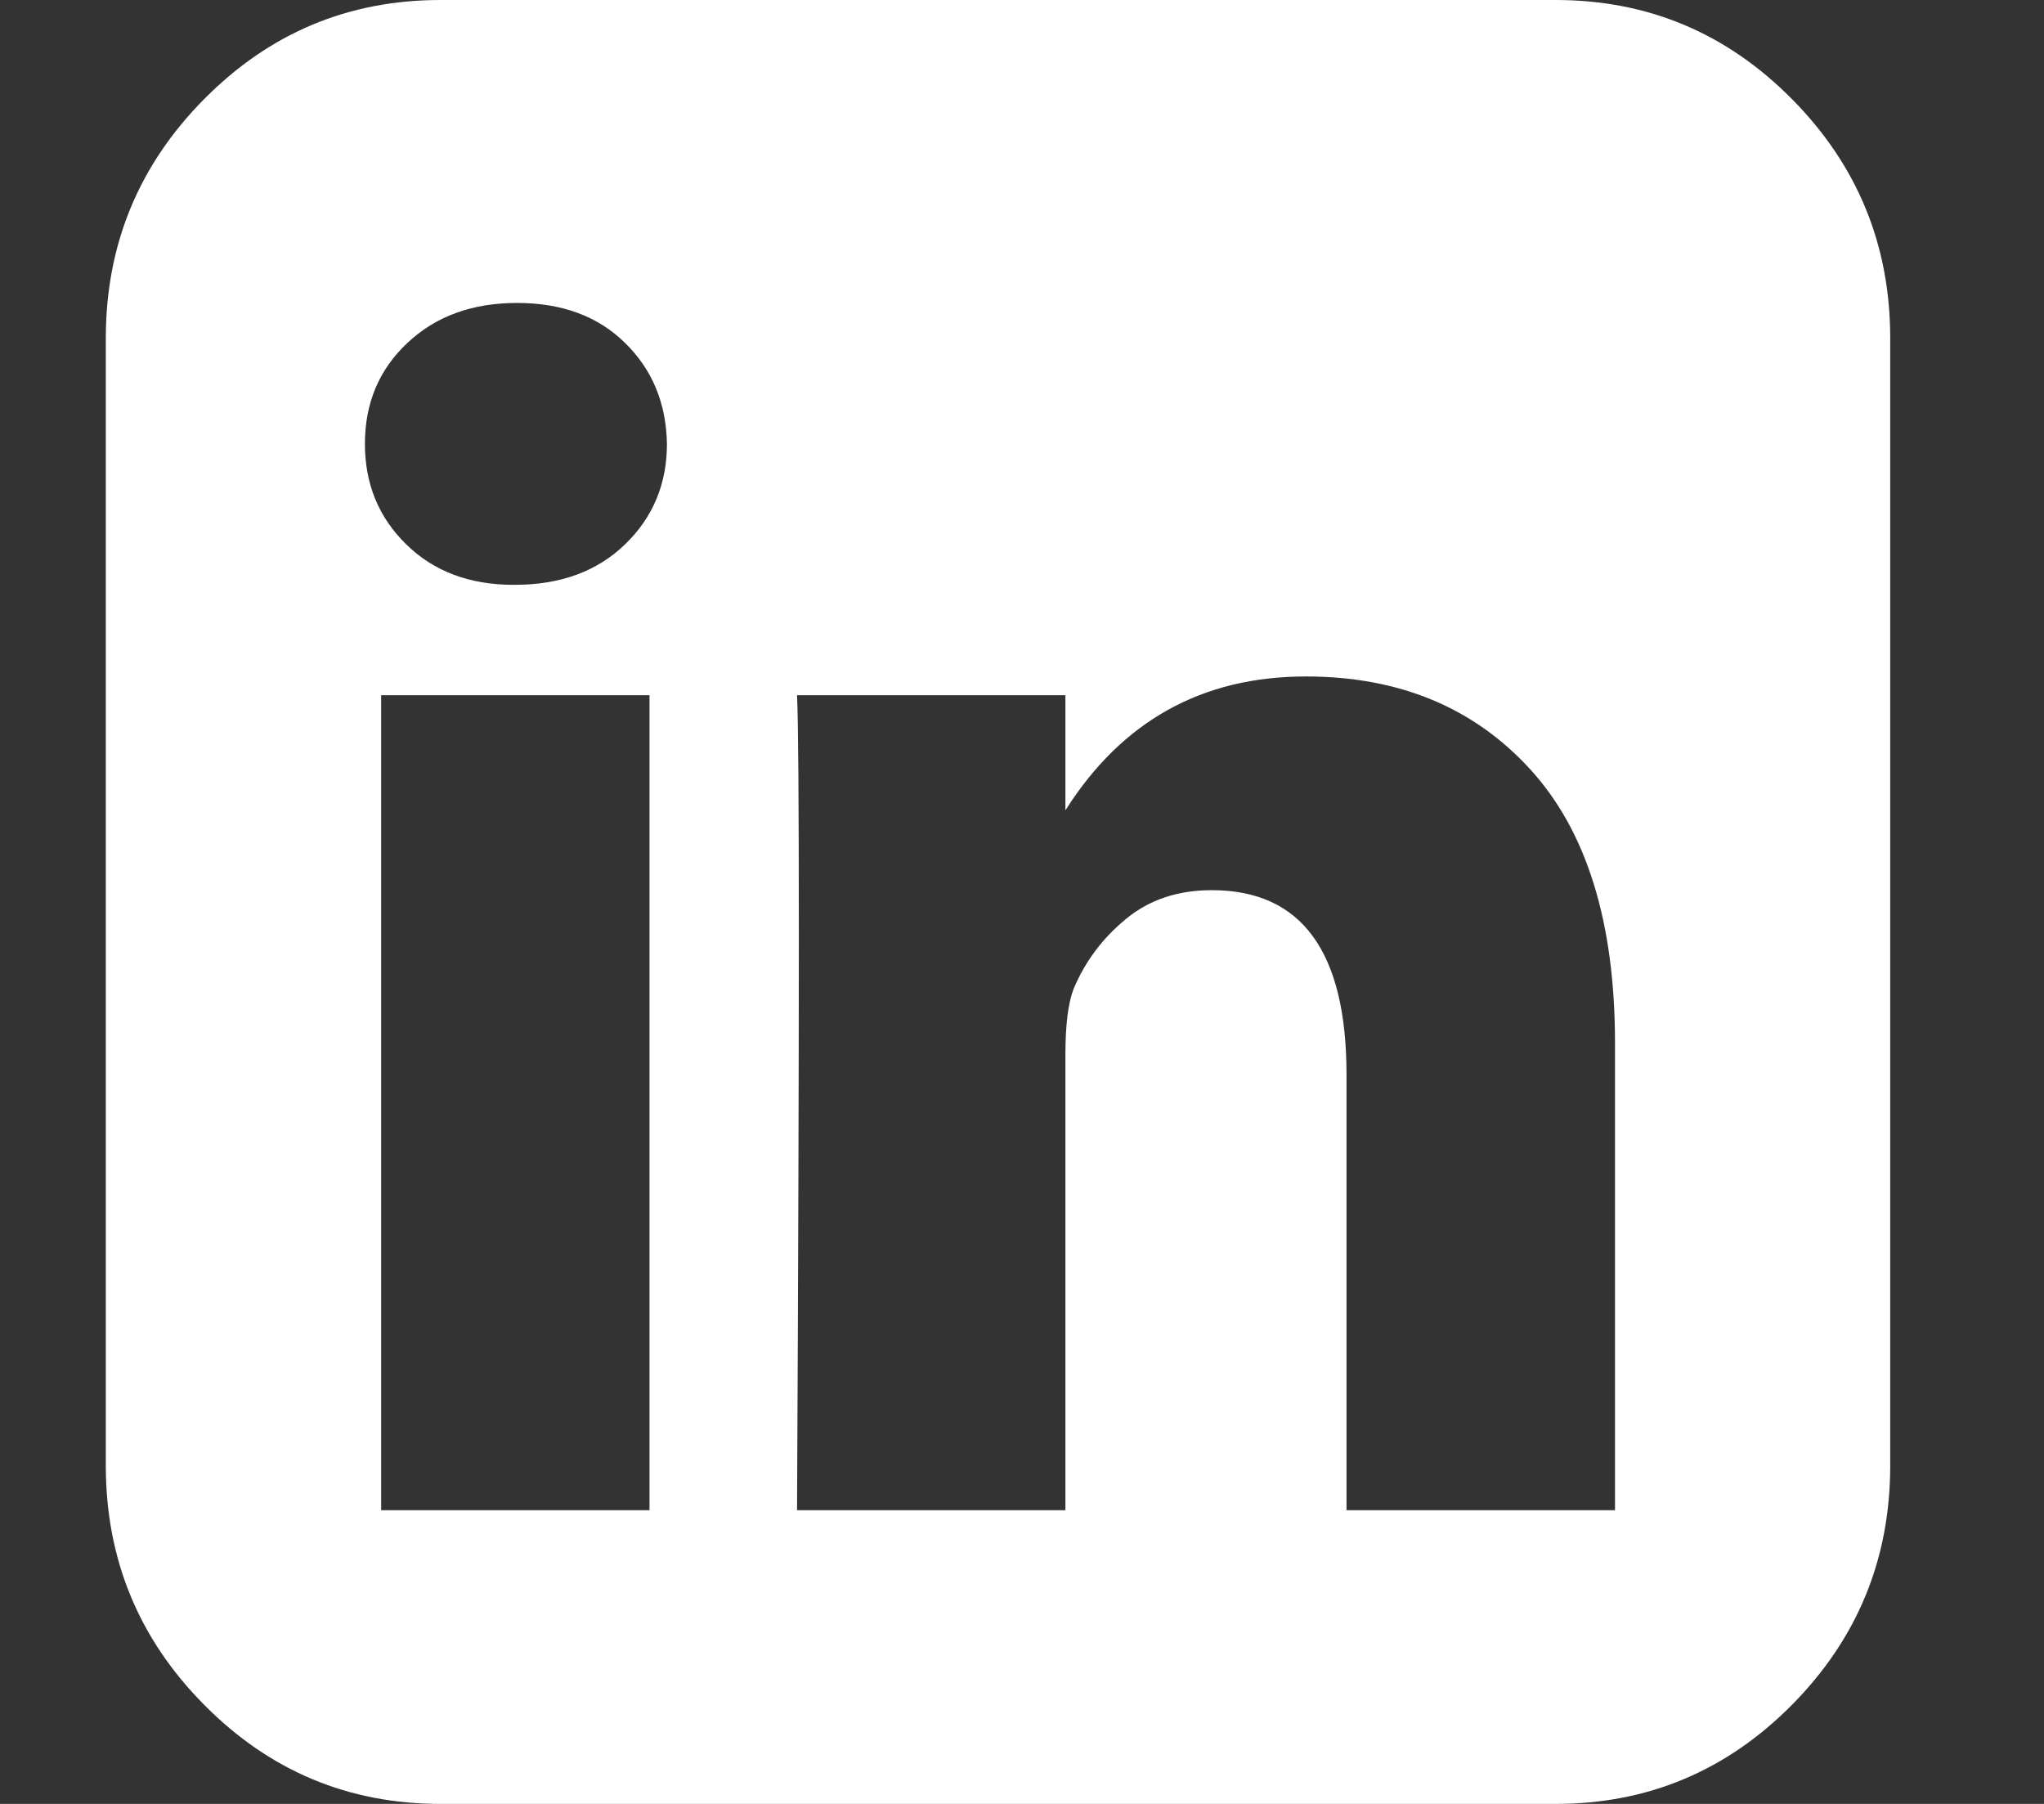 <?xml version="1.0" encoding="UTF-8"?>
<svg width="17px" height="15px" viewBox="0 0 17 15" version="1.1" xmlns="http://www.w3.org/2000/svg" xmlns:xlink="http://www.w3.org/1999/xlink">
    <rect x="0" y="0" width="17" height="15" fill="#333333" stroke="none"/>
    <g  stroke="none" stroke-width="1" fill="none" fill-rule="evenodd">
        <g  transform="translate(-136, -5667)" fill="#ffffff" fill-rule="nonzero">
            <g  transform="translate(0, 5131)">
                <g  transform="translate(86, 536)">
                    <g transform="translate(50.024, 0)">
                        <path d="M14.881,0.825 C14.337,0.275 13.681,0 12.915,0 L3.639,0 C2.872,0 2.217,0.275 1.673,0.825 C1.128,1.375 0.856,2.038 0.856,2.812 L0.856,12.187 C0.856,12.962 1.128,13.625 1.673,14.175 C2.217,14.725 2.872,15 3.639,15 L12.915,15 C13.681,15 14.337,14.725 14.881,14.175 C15.425,13.625 15.697,12.962 15.697,12.187 L15.697,2.812 C15.697,2.038 15.425,1.375 14.881,0.825 Z M5.378,12.558 L3.146,12.558 L3.146,5.781 L5.378,5.781 L5.378,12.558 Z M5.175,4.526 C4.943,4.751 4.637,4.863 4.257,4.863 L4.248,4.863 C3.881,4.863 3.583,4.751 3.354,4.526 C3.125,4.302 3.011,4.023 3.011,3.691 C3.011,3.353 3.128,3.073 3.364,2.852 C3.599,2.63 3.903,2.519 4.277,2.519 C4.65,2.519 4.95,2.63 5.175,2.852 C5.401,3.073 5.517,3.353 5.523,3.691 C5.523,4.023 5.407,4.302 5.175,4.526 Z M13.407,12.558 L11.175,12.558 L11.175,8.936 C11.175,7.914 10.802,7.402 10.055,7.402 C9.771,7.402 9.533,7.482 9.34,7.642 C9.146,7.801 9.001,7.995 8.905,8.223 C8.86,8.34 8.837,8.522 8.837,8.769 L8.837,12.558 L6.605,12.558 C6.625,8.47 6.625,6.211 6.605,5.781 L8.837,5.781 L8.837,6.738 C9.307,5.996 9.973,5.625 10.837,5.625 C11.61,5.625 12.232,5.882 12.702,6.396 C13.173,6.911 13.408,7.669 13.408,8.671 L13.408,12.558 L13.407,12.558 Z" ></path>
                    </g>
                </g>
            </g>
        </g>
    </g>
</svg>
